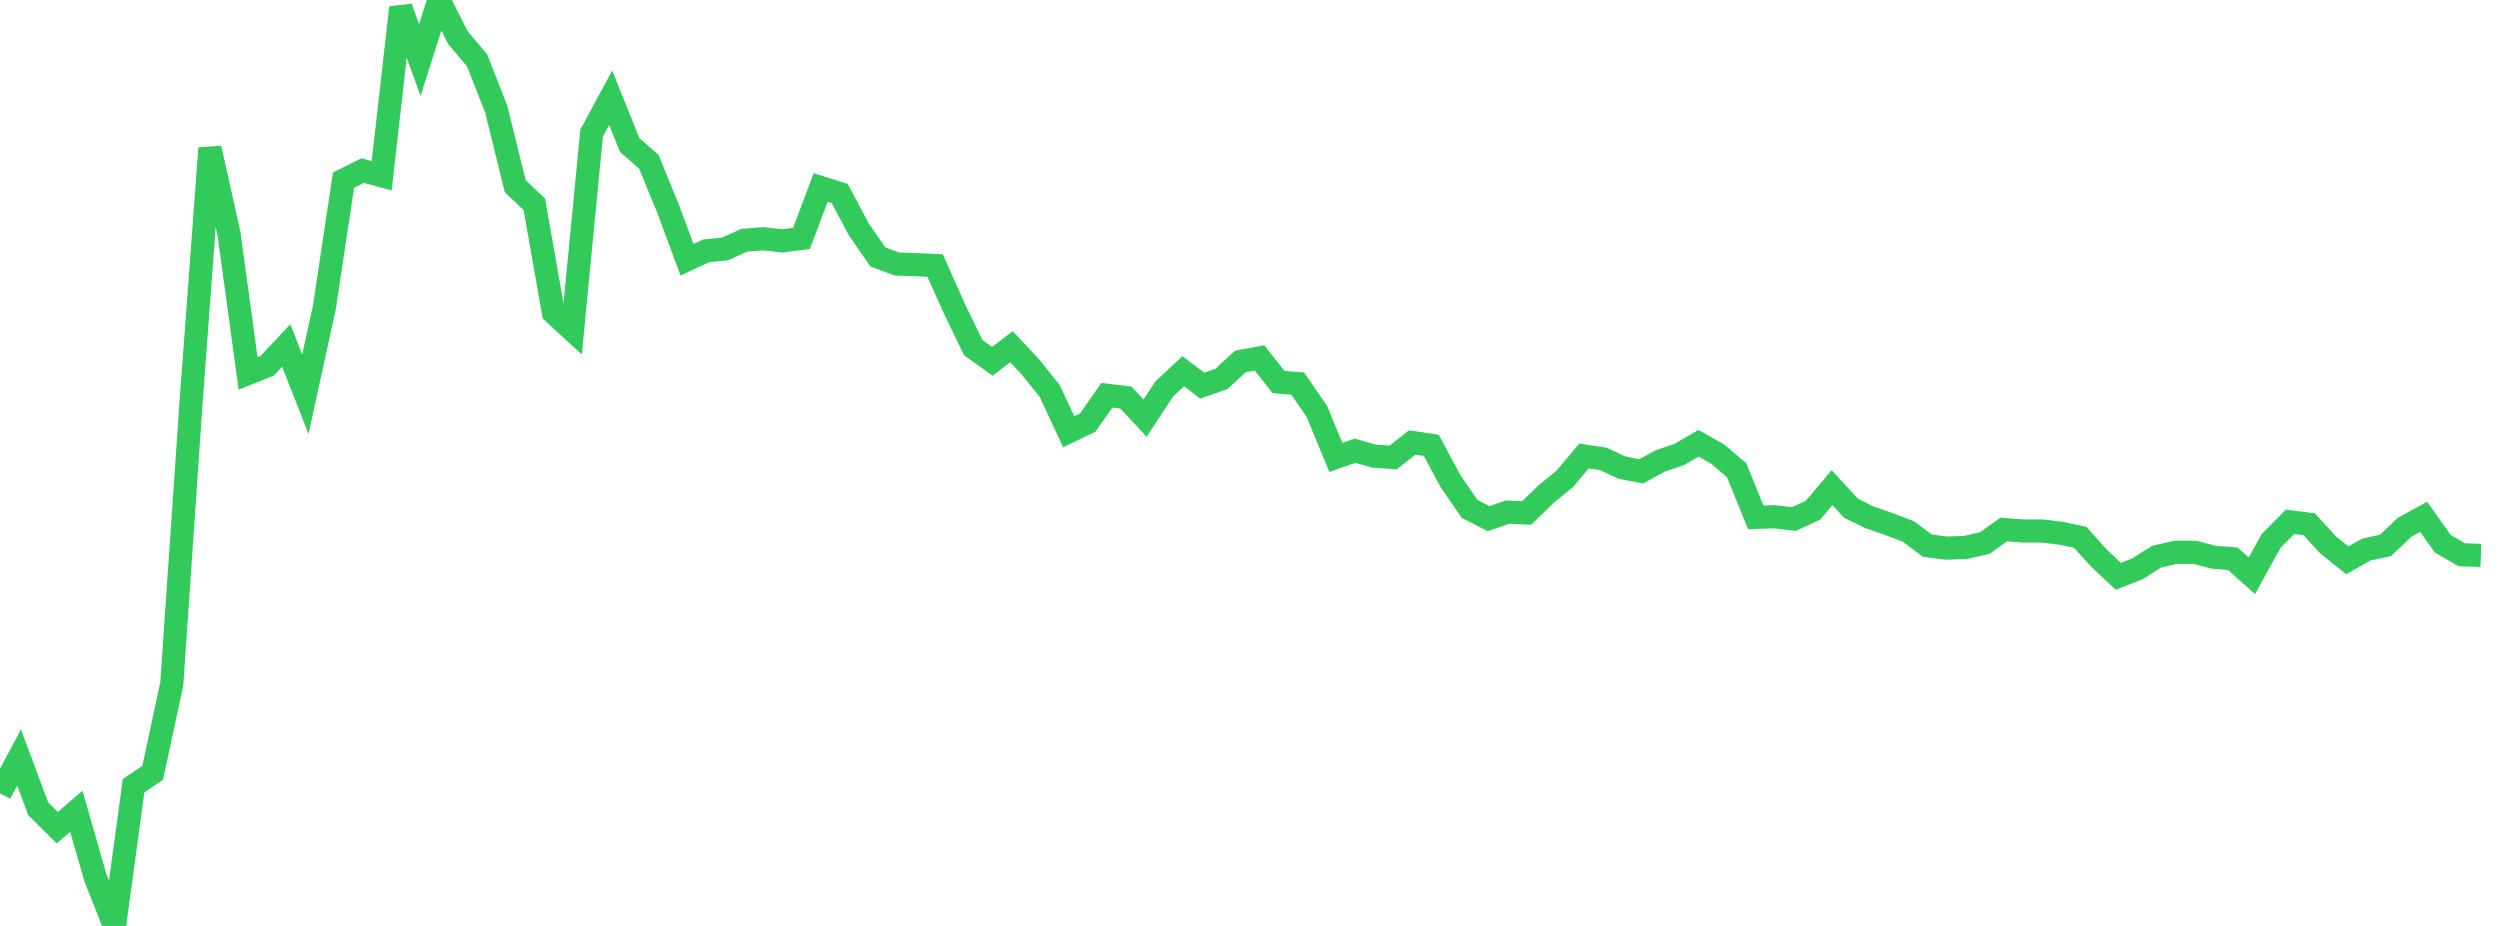 <?xml version="1.0" standalone="no"?><!DOCTYPE svg PUBLIC "-//W3C//DTD SVG 1.1//EN" "http://www.w3.org/Graphics/SVG/1.1/DTD/svg11.dtd"><svg width="135" height="50" viewBox="0 0 135 50" preserveAspectRatio="none" xmlns="http://www.w3.org/2000/svg" xmlns:xlink="http://www.w3.org/1999/xlink"><polyline points="0,42.841 1.031,40.907 2.061,43.669 3.092,44.694 4.122,43.809 5.153,47.4 6.183,50 7.214,42.428 8.244,41.731 9.275,36.942 10.305,21.908 11.336,8.003 12.366,12.613 13.397,20.168 14.427,19.753 15.458,18.654 16.489,21.286 17.519,16.59 18.55,9.726 19.58,9.212 20.611,9.49 21.641,0.408 22.672,3.242 23.702,0 24.733,2.043 25.763,3.257 26.794,5.886 27.824,10.058 28.855,11.036 29.885,16.884 30.916,17.833 31.947,7.184 32.977,5.277 34.008,7.837 35.038,8.734 36.069,11.256 37.099,14.026 38.13,13.543 39.16,13.441 40.191,12.971 41.221,12.893 42.252,13.008 43.282,12.874 44.313,10.125 45.344,10.447 46.374,12.385 47.405,13.873 48.435,14.258 49.466,14.293 50.496,14.337 51.527,16.649 52.557,18.774 53.588,19.512 54.618,18.721 55.649,19.822 56.679,21.105 57.71,23.313 58.74,22.815 59.771,21.344 60.802,21.47 61.832,22.577 62.863,21.013 63.893,20.046 64.924,20.824 65.954,20.463 66.985,19.515 68.015,19.33 69.046,20.632 70.076,20.712 71.107,22.208 72.137,24.7 73.168,24.34 74.198,24.631 75.229,24.705 76.26,23.893 77.29,24.049 78.321,25.97 79.351,27.474 80.382,28.005 81.412,27.653 82.443,27.699 83.473,26.697 84.504,25.851 85.534,24.625 86.565,24.777 87.595,25.253 88.626,25.454 89.656,24.89 90.687,24.537 91.718,23.937 92.748,24.516 93.779,25.391 94.809,27.938 95.84,27.906 96.87,28.027 97.901,27.55 98.931,26.333 99.962,27.452 100.992,27.953 102.023,28.305 103.053,28.701 104.084,29.468 105.115,29.598 106.145,29.561 107.176,29.326 108.206,28.591 109.237,28.673 110.267,28.671 111.298,28.798 112.328,29.014 113.359,30.153 114.389,31.121 115.42,30.716 116.45,30.063 117.481,29.822 118.511,29.823 119.542,30.091 120.573,30.173 121.603,31.093 122.634,29.218 123.664,28.177 124.695,28.31 125.725,29.432 126.756,30.256 127.786,29.673 128.817,29.451 129.847,28.474 130.878,27.91 131.908,29.362 132.939,29.957 133.969,29.991" fill="none" stroke="#32ca5b" stroke-width="1.25"/></svg>
